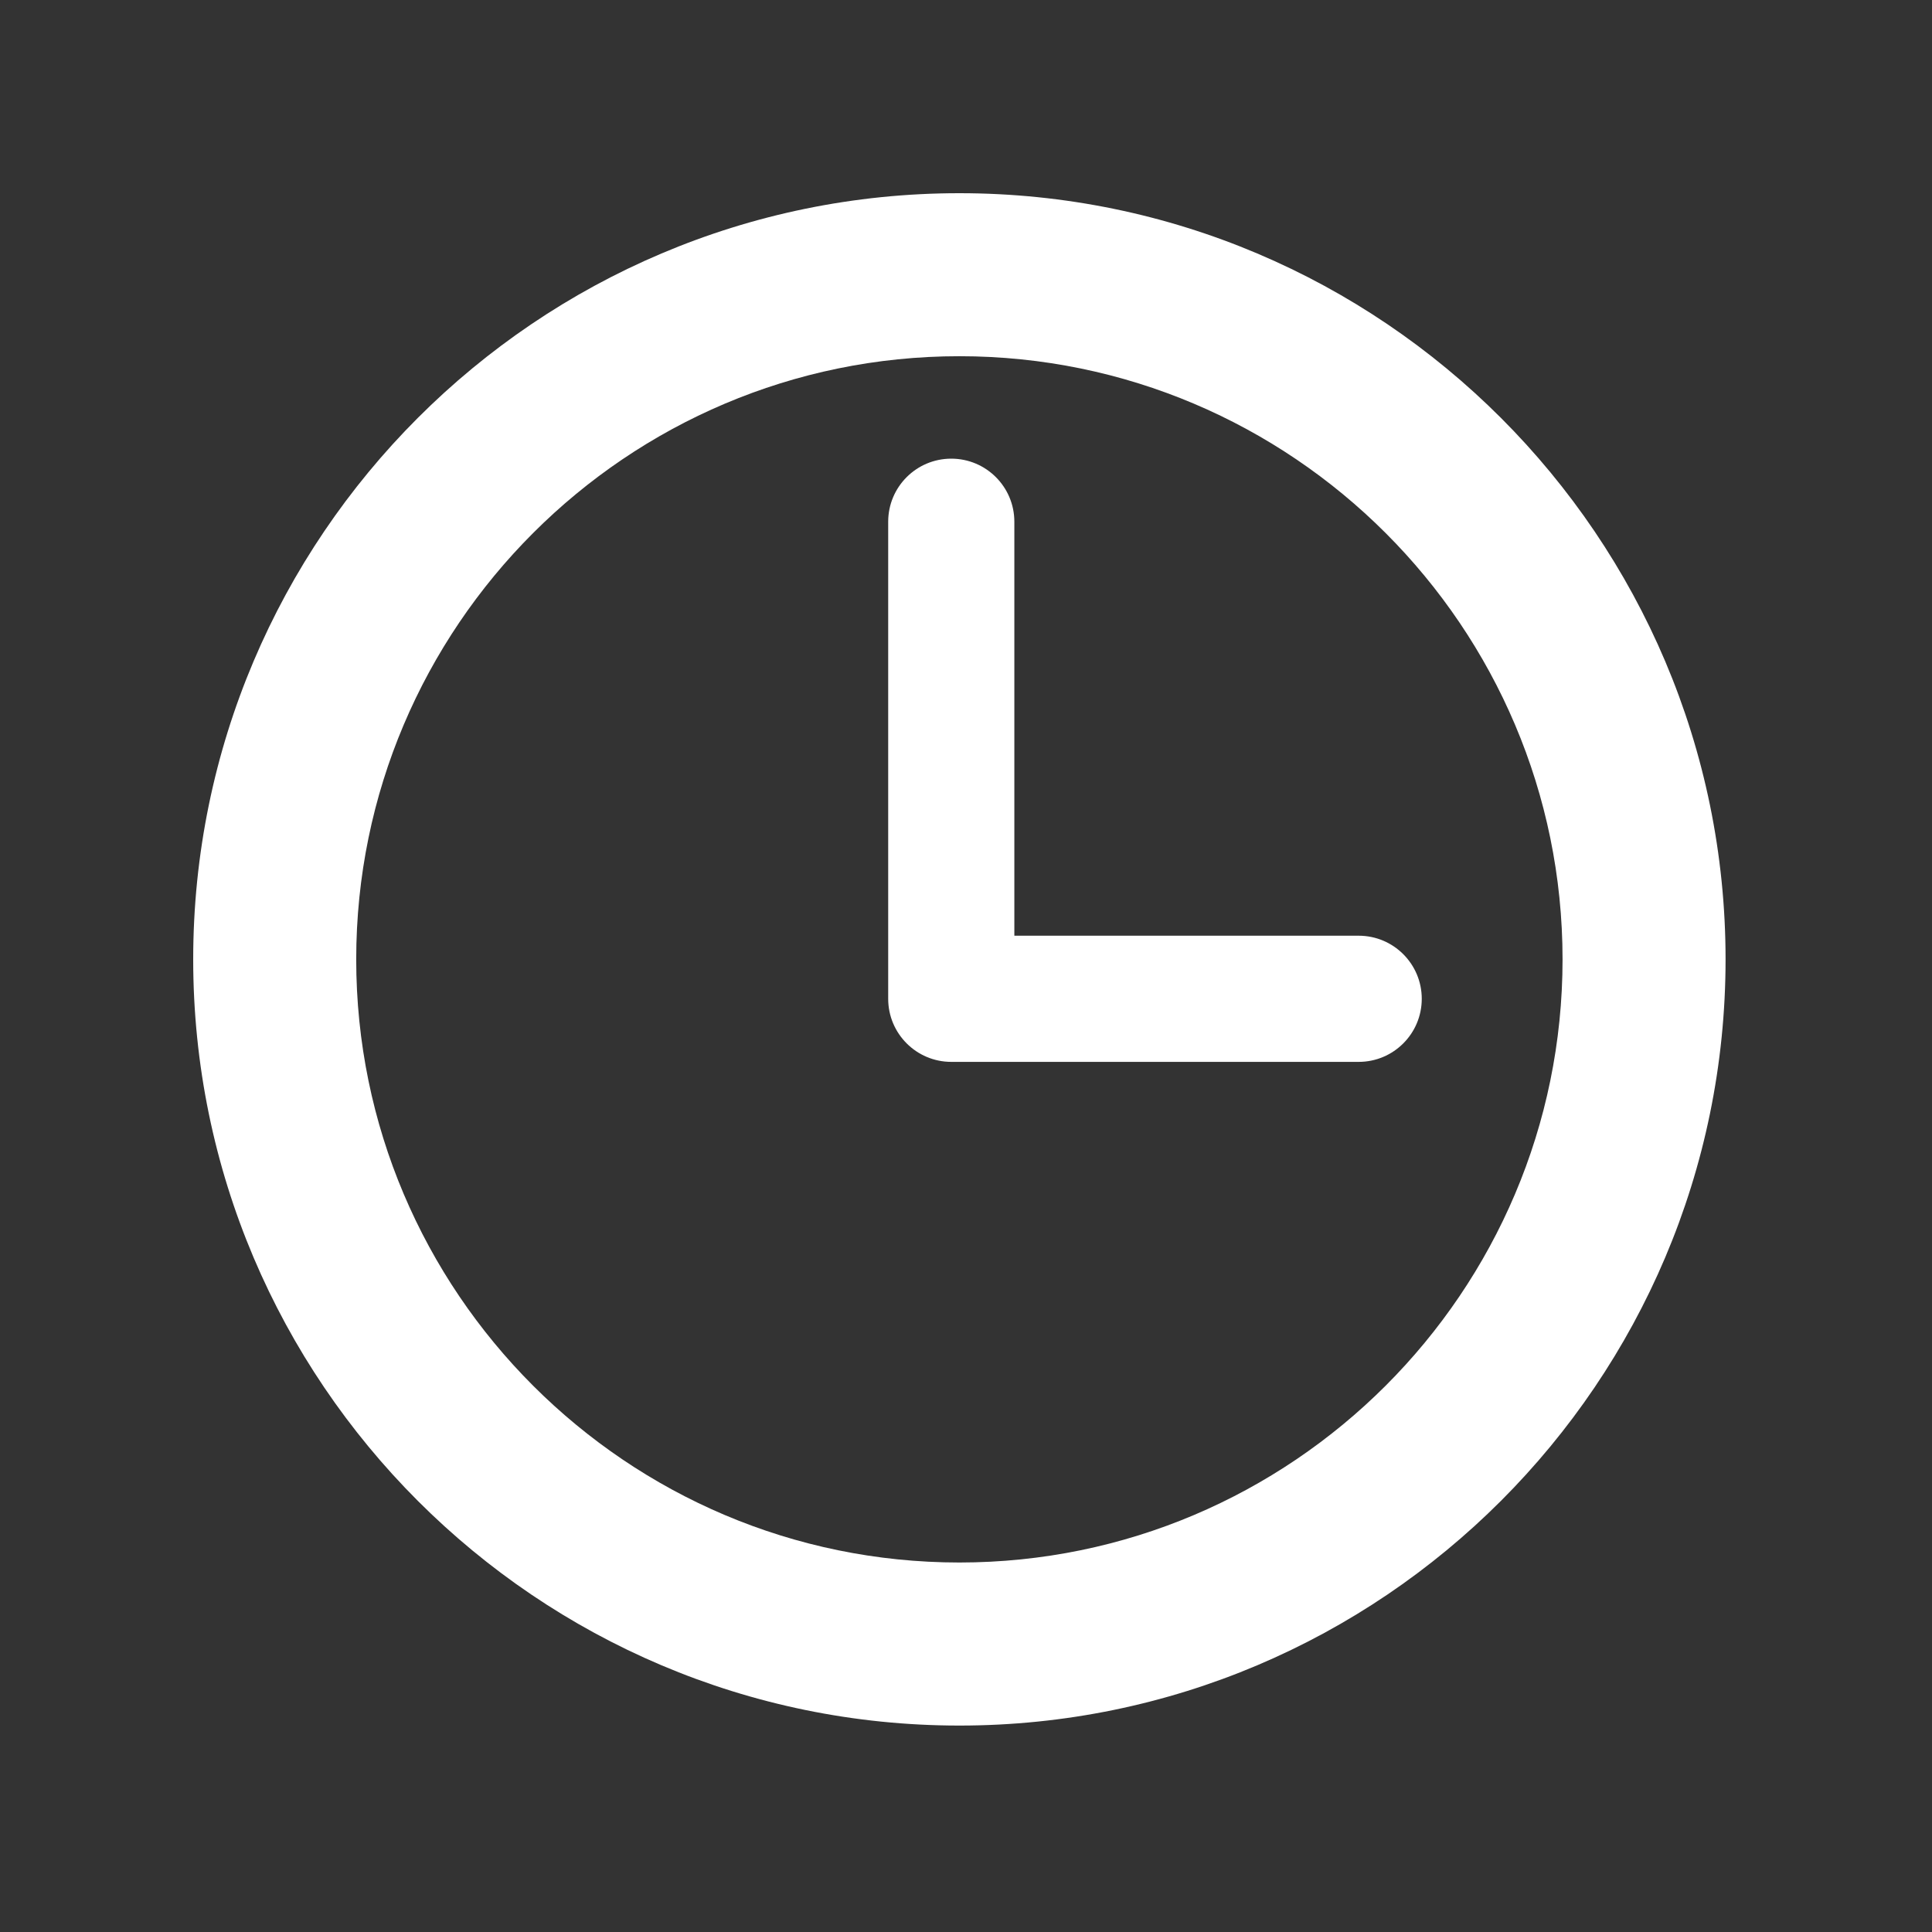 <?xml version="1.0" encoding="UTF-8"?>
<svg width="40px" height="40px" viewBox="0 0 40 40" version="1.1" xmlns="http://www.w3.org/2000/svg" xmlns:xlink="http://www.w3.org/1999/xlink">
    <rect x="0" y="0" width="40" height="40" fill="#333333" stroke="none"/>
    <!-- Generator: Sketch 54.1 (76490) - https://sketchapp.com -->
    <title>icon/clock</title>
    <desc>Created with Sketch.</desc>
    <g id="icon/clock" stroke="none" stroke-width="1" fill="none" fill-rule="evenodd">
        <path d="M19.863,4 C11.116,4 4,11.116 4,19.863 C4,28.61 11.116,35.726 19.863,35.726 C28.61,35.726 35.726,28.61 35.726,19.863 C35.726,11.116 28.61,4 19.863,4 Z M19.863,32.35 C12.977,32.35 7.375,26.749 7.375,19.863 C7.375,12.977 12.977,7.375 19.863,7.375 C26.748,7.375 32.351,12.977 32.351,19.863 C32.351,26.749 26.748,32.35 19.863,32.35 Z M28.13,19.373 L21.001,19.373 L21.001,10.802 C21.001,10.08 20.416,9.496 19.695,9.496 C18.974,9.496 18.389,10.08 18.389,10.802 L18.389,20.679 C18.389,21.4 18.974,21.985 19.695,21.985 L28.13,21.985 C28.851,21.985 29.436,21.4 29.436,20.679 C29.436,19.958 28.851,19.373 28.13,19.373 Z" id="🎨-iconColor" fill="#FFFFFF"></path>
    </g>
</svg>
